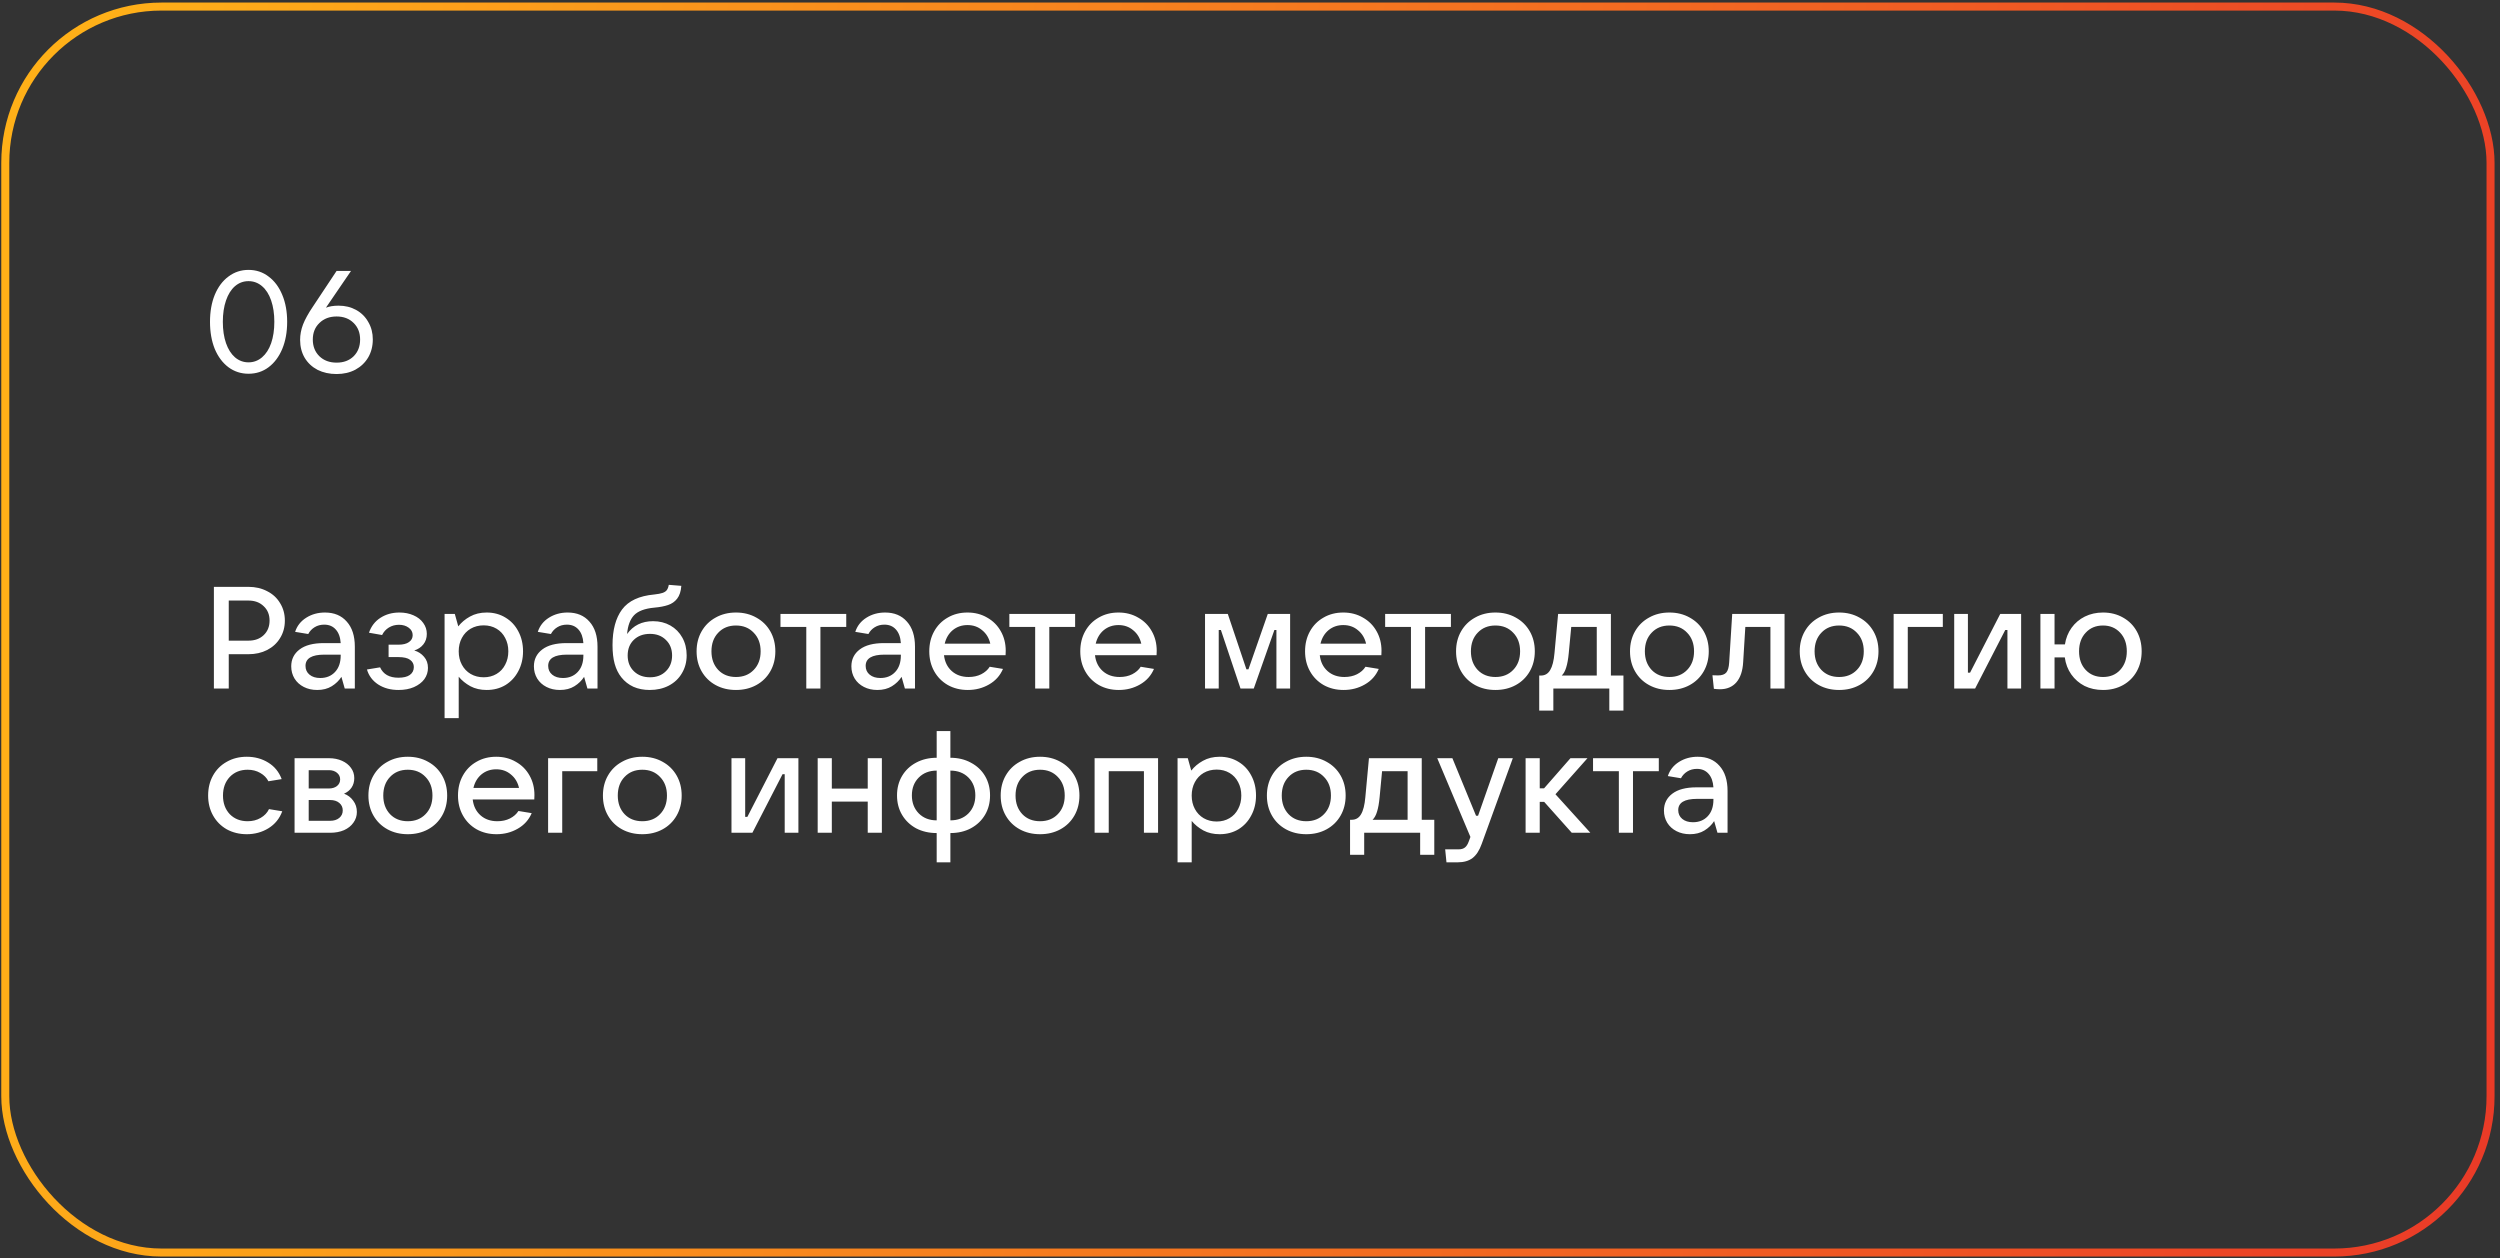 <?xml version="1.0" encoding="UTF-8"?> <svg xmlns="http://www.w3.org/2000/svg" width="312" height="157" viewBox="0 0 312 157" fill="none"><rect x="0" y="0" width="312" height="157" fill="#333333" stroke="none"/><rect x="0.659" y="0.82" width="310.161" height="155.497" rx="19.5" stroke="url(#paint0_linear_10_371)"></rect><path d="M26.694 85.929V73.239H31.014C31.878 73.239 32.652 73.419 33.336 73.779C34.032 74.127 34.572 74.625 34.956 75.273C35.352 75.909 35.55 76.635 35.55 77.451C35.55 78.267 35.352 78.993 34.956 79.629C34.572 80.265 34.032 80.763 33.336 81.123C32.652 81.471 31.878 81.645 31.014 81.645H28.548V85.929H26.694ZM31.014 79.953C31.794 79.953 32.424 79.725 32.904 79.269C33.396 78.801 33.642 78.195 33.642 77.451C33.642 76.707 33.396 76.107 32.904 75.651C32.424 75.183 31.794 74.949 31.014 74.949H28.548V79.953H31.014ZM40.557 76.443C41.709 76.443 42.615 76.821 43.275 77.577C43.947 78.321 44.283 79.365 44.283 80.709V85.929H43.023L42.609 84.471C42.309 84.939 41.907 85.329 41.403 85.641C40.899 85.953 40.293 86.109 39.585 86.109C38.961 86.109 38.403 85.983 37.911 85.731C37.419 85.479 37.035 85.131 36.759 84.687C36.483 84.231 36.345 83.721 36.345 83.157C36.345 82.281 36.693 81.579 37.389 81.051C38.085 80.523 39.093 80.259 40.413 80.259H42.519C42.471 79.527 42.267 78.963 41.907 78.567C41.547 78.159 41.067 77.955 40.467 77.955C40.011 77.955 39.609 78.063 39.261 78.279C38.913 78.495 38.649 78.777 38.469 79.125L36.831 78.855C37.071 78.111 37.533 77.523 38.217 77.091C38.901 76.659 39.681 76.443 40.557 76.443ZM39.963 84.615C40.719 84.615 41.331 84.369 41.799 83.877C42.279 83.373 42.519 82.683 42.519 81.807V81.699H40.467C38.907 81.699 38.127 82.167 38.127 83.103C38.127 83.559 38.295 83.925 38.631 84.201C38.967 84.477 39.411 84.615 39.963 84.615ZM51.7 81.177C52.192 81.321 52.6 81.585 52.924 81.969C53.248 82.341 53.41 82.803 53.41 83.355C53.41 83.871 53.26 84.339 52.96 84.759C52.66 85.167 52.228 85.497 51.664 85.749C51.112 85.989 50.47 86.109 49.738 86.109C48.754 86.109 47.908 85.881 47.2 85.425C46.492 84.957 46.024 84.333 45.796 83.553L47.434 83.283C47.83 84.147 48.592 84.579 49.72 84.579C50.344 84.579 50.818 84.465 51.142 84.237C51.478 83.997 51.646 83.667 51.646 83.247C51.646 82.875 51.49 82.575 51.178 82.347C50.878 82.119 50.392 82.005 49.72 82.005H48.496V80.457H49.72C50.296 80.457 50.734 80.349 51.034 80.133C51.346 79.917 51.502 79.629 51.502 79.269C51.502 78.885 51.334 78.573 50.998 78.333C50.674 78.093 50.272 77.973 49.792 77.973C49.324 77.973 48.904 78.087 48.532 78.315C48.16 78.543 47.878 78.855 47.686 79.251L46.048 78.963C46.324 78.159 46.798 77.541 47.47 77.109C48.154 76.665 48.946 76.443 49.846 76.443C50.494 76.443 51.076 76.557 51.592 76.785C52.12 77.013 52.528 77.331 52.816 77.739C53.116 78.147 53.266 78.603 53.266 79.107C53.266 79.623 53.122 80.061 52.834 80.421C52.546 80.781 52.168 81.033 51.7 81.177ZM55.483 89.619V76.623H56.761L57.193 78.171C57.577 77.679 58.063 77.271 58.651 76.947C59.251 76.611 59.947 76.443 60.739 76.443C61.615 76.443 62.395 76.653 63.079 77.073C63.763 77.481 64.297 78.051 64.681 78.783C65.077 79.515 65.275 80.349 65.275 81.285C65.275 82.209 65.077 83.037 64.681 83.769C64.297 84.501 63.763 85.077 63.079 85.497C62.395 85.905 61.615 86.109 60.739 86.109C59.971 86.109 59.293 85.953 58.705 85.641C58.117 85.317 57.631 84.921 57.247 84.453V89.619H55.483ZM60.361 84.525C60.961 84.525 61.495 84.387 61.963 84.111C62.431 83.835 62.791 83.451 63.043 82.959C63.307 82.467 63.439 81.909 63.439 81.285C63.439 80.661 63.307 80.103 63.043 79.611C62.791 79.119 62.431 78.735 61.963 78.459C61.495 78.183 60.961 78.045 60.361 78.045C59.761 78.045 59.221 78.183 58.741 78.459C58.273 78.735 57.907 79.119 57.643 79.611C57.379 80.103 57.247 80.661 57.247 81.285C57.247 81.909 57.379 82.467 57.643 82.959C57.907 83.451 58.273 83.835 58.741 84.111C59.221 84.387 59.761 84.525 60.361 84.525ZM70.844 76.443C71.996 76.443 72.902 76.821 73.562 77.577C74.234 78.321 74.57 79.365 74.57 80.709V85.929H73.31L72.896 84.471C72.596 84.939 72.194 85.329 71.69 85.641C71.186 85.953 70.58 86.109 69.872 86.109C69.248 86.109 68.69 85.983 68.198 85.731C67.706 85.479 67.322 85.131 67.046 84.687C66.77 84.231 66.632 83.721 66.632 83.157C66.632 82.281 66.98 81.579 67.676 81.051C68.372 80.523 69.38 80.259 70.7 80.259H72.806C72.758 79.527 72.554 78.963 72.194 78.567C71.834 78.159 71.354 77.955 70.754 77.955C70.298 77.955 69.896 78.063 69.548 78.279C69.2 78.495 68.936 78.777 68.756 79.125L67.118 78.855C67.358 78.111 67.82 77.523 68.504 77.091C69.188 76.659 69.968 76.443 70.844 76.443ZM70.25 84.615C71.006 84.615 71.618 84.369 72.086 83.877C72.566 83.373 72.806 82.683 72.806 81.807V81.699H70.754C69.194 81.699 68.414 82.167 68.414 83.103C68.414 83.559 68.582 83.925 68.918 84.201C69.254 84.477 69.698 84.615 70.25 84.615ZM81.501 77.523C82.305 77.523 83.025 77.703 83.661 78.063C84.297 78.423 84.795 78.927 85.155 79.575C85.515 80.223 85.695 80.961 85.695 81.789C85.695 82.617 85.497 83.361 85.101 84.021C84.717 84.681 84.171 85.197 83.463 85.569C82.767 85.929 81.975 86.109 81.087 86.109C80.331 86.109 79.653 85.977 79.053 85.713C78.453 85.437 77.949 85.041 77.541 84.525C77.169 84.057 76.893 83.499 76.713 82.851C76.533 82.203 76.443 81.423 76.443 80.511C76.443 78.615 76.839 77.133 77.631 76.065C78.435 74.985 79.773 74.361 81.645 74.193C82.101 74.145 82.449 74.079 82.689 73.995C82.929 73.911 83.103 73.797 83.211 73.653C83.331 73.497 83.415 73.275 83.463 72.987L85.029 73.113C84.981 73.797 84.807 74.331 84.507 74.715C84.219 75.087 83.841 75.351 83.373 75.507C82.917 75.663 82.353 75.771 81.681 75.831C80.481 75.939 79.629 76.257 79.125 76.785C78.633 77.313 78.345 78.093 78.261 79.125C79.029 78.057 80.109 77.523 81.501 77.523ZM81.123 84.525C81.939 84.525 82.599 84.273 83.103 83.769C83.619 83.265 83.877 82.611 83.877 81.807C83.877 81.003 83.619 80.355 83.103 79.863C82.599 79.359 81.939 79.107 81.123 79.107C80.283 79.107 79.605 79.359 79.089 79.863C78.585 80.355 78.333 81.003 78.333 81.807C78.333 82.611 78.591 83.265 79.107 83.769C79.623 84.273 80.295 84.525 81.123 84.525ZM91.849 86.109C90.901 86.109 90.055 85.905 89.311 85.497C88.567 85.089 87.985 84.519 87.565 83.787C87.145 83.055 86.935 82.221 86.935 81.285C86.935 80.349 87.145 79.515 87.565 78.783C87.985 78.051 88.567 77.481 89.311 77.073C90.055 76.653 90.901 76.443 91.849 76.443C92.797 76.443 93.643 76.653 94.387 77.073C95.131 77.481 95.713 78.051 96.133 78.783C96.553 79.515 96.763 80.349 96.763 81.285C96.763 82.221 96.553 83.055 96.133 83.787C95.713 84.519 95.131 85.089 94.387 85.497C93.643 85.905 92.797 86.109 91.849 86.109ZM91.849 84.489C92.761 84.489 93.499 84.195 94.063 83.607C94.639 83.019 94.927 82.245 94.927 81.285C94.927 80.325 94.639 79.551 94.063 78.963C93.499 78.363 92.761 78.063 91.849 78.063C90.937 78.063 90.199 78.363 89.635 78.963C89.071 79.551 88.789 80.325 88.789 81.285C88.789 82.233 89.071 83.007 89.635 83.607C90.199 84.195 90.937 84.489 91.849 84.489ZM102.389 85.929H100.625V78.243H97.403V76.623H105.611V78.243H102.389V85.929ZM110.465 76.443C111.617 76.443 112.523 76.821 113.183 77.577C113.855 78.321 114.191 79.365 114.191 80.709V85.929H112.931L112.517 84.471C112.217 84.939 111.815 85.329 111.311 85.641C110.807 85.953 110.201 86.109 109.493 86.109C108.869 86.109 108.311 85.983 107.819 85.731C107.327 85.479 106.943 85.131 106.667 84.687C106.391 84.231 106.253 83.721 106.253 83.157C106.253 82.281 106.601 81.579 107.297 81.051C107.993 80.523 109.001 80.259 110.321 80.259H112.427C112.379 79.527 112.175 78.963 111.815 78.567C111.455 78.159 110.975 77.955 110.375 77.955C109.919 77.955 109.517 78.063 109.169 78.279C108.821 78.495 108.557 78.777 108.377 79.125L106.739 78.855C106.979 78.111 107.441 77.523 108.125 77.091C108.809 76.659 109.589 76.443 110.465 76.443ZM109.871 84.615C110.627 84.615 111.239 84.369 111.707 83.877C112.187 83.373 112.427 82.683 112.427 81.807V81.699H110.375C108.815 81.699 108.035 82.167 108.035 83.103C108.035 83.559 108.203 83.925 108.539 84.201C108.875 84.477 109.319 84.615 109.871 84.615ZM125.514 81.213C125.514 81.453 125.508 81.639 125.496 81.771H117.81C117.906 82.599 118.23 83.259 118.782 83.751C119.334 84.243 120.036 84.489 120.888 84.489C121.476 84.489 121.998 84.375 122.454 84.147C122.922 83.907 123.276 83.595 123.516 83.211L125.172 83.481C124.812 84.321 124.23 84.969 123.426 85.425C122.634 85.881 121.752 86.109 120.78 86.109C119.856 86.109 119.028 85.905 118.296 85.497C117.564 85.077 116.994 84.501 116.586 83.769C116.178 83.037 115.974 82.209 115.974 81.285C115.974 80.349 116.178 79.515 116.586 78.783C116.994 78.051 117.558 77.481 118.278 77.073C118.998 76.653 119.82 76.443 120.744 76.443C121.656 76.443 122.472 76.653 123.192 77.073C123.924 77.481 124.494 78.051 124.902 78.783C125.31 79.503 125.514 80.313 125.514 81.213ZM120.744 78.009C120.036 78.009 119.424 78.219 118.908 78.639C118.404 79.059 118.068 79.623 117.9 80.331H123.588C123.432 79.635 123.096 79.077 122.58 78.657C122.076 78.225 121.464 78.009 120.744 78.009ZM130.953 85.929H129.189V78.243H125.967V76.623H134.175V78.243H130.953V85.929ZM144.358 81.213C144.358 81.453 144.352 81.639 144.34 81.771H136.654C136.75 82.599 137.074 83.259 137.626 83.751C138.178 84.243 138.88 84.489 139.732 84.489C140.32 84.489 140.842 84.375 141.298 84.147C141.766 83.907 142.12 83.595 142.36 83.211L144.016 83.481C143.656 84.321 143.074 84.969 142.27 85.425C141.478 85.881 140.596 86.109 139.624 86.109C138.7 86.109 137.872 85.905 137.14 85.497C136.408 85.077 135.838 84.501 135.43 83.769C135.022 83.037 134.818 82.209 134.818 81.285C134.818 80.349 135.022 79.515 135.43 78.783C135.838 78.051 136.402 77.481 137.122 77.073C137.842 76.653 138.664 76.443 139.588 76.443C140.5 76.443 141.316 76.653 142.036 77.073C142.768 77.481 143.338 78.051 143.746 78.783C144.154 79.503 144.358 80.313 144.358 81.213ZM139.588 78.009C138.88 78.009 138.268 78.219 137.752 78.639C137.248 79.059 136.912 79.623 136.744 80.331H142.432C142.276 79.635 141.94 79.077 141.424 78.657C140.92 78.225 140.308 78.009 139.588 78.009ZM152.097 85.929H150.387V76.623H153.231L155.553 83.535H155.805L158.217 76.623H161.007V85.929H159.297V78.621H159.045L156.471 85.929H154.815L152.367 78.621H152.097V85.929ZM172.412 81.213C172.412 81.453 172.406 81.639 172.394 81.771H164.708C164.804 82.599 165.128 83.259 165.68 83.751C166.232 84.243 166.934 84.489 167.786 84.489C168.374 84.489 168.896 84.375 169.352 84.147C169.82 83.907 170.174 83.595 170.414 83.211L172.07 83.481C171.71 84.321 171.128 84.969 170.324 85.425C169.532 85.881 168.65 86.109 167.678 86.109C166.754 86.109 165.926 85.905 165.194 85.497C164.462 85.077 163.892 84.501 163.484 83.769C163.076 83.037 162.872 82.209 162.872 81.285C162.872 80.349 163.076 79.515 163.484 78.783C163.892 78.051 164.456 77.481 165.176 77.073C165.896 76.653 166.718 76.443 167.642 76.443C168.554 76.443 169.37 76.653 170.09 77.073C170.822 77.481 171.392 78.051 171.8 78.783C172.208 79.503 172.412 80.313 172.412 81.213ZM167.642 78.009C166.934 78.009 166.322 78.219 165.806 78.639C165.302 79.059 164.966 79.623 164.798 80.331H170.486C170.33 79.635 169.994 79.077 169.478 78.657C168.974 78.225 168.362 78.009 167.642 78.009ZM177.852 85.929H176.088V78.243H172.866V76.623H181.074V78.243H177.852V85.929ZM186.63 86.109C185.682 86.109 184.836 85.905 184.092 85.497C183.348 85.089 182.766 84.519 182.346 83.787C181.926 83.055 181.716 82.221 181.716 81.285C181.716 80.349 181.926 79.515 182.346 78.783C182.766 78.051 183.348 77.481 184.092 77.073C184.836 76.653 185.682 76.443 186.63 76.443C187.578 76.443 188.424 76.653 189.168 77.073C189.912 77.481 190.494 78.051 190.914 78.783C191.334 79.515 191.544 80.349 191.544 81.285C191.544 82.221 191.334 83.055 190.914 83.787C190.494 84.519 189.912 85.089 189.168 85.497C188.424 85.905 187.578 86.109 186.63 86.109ZM186.63 84.489C187.542 84.489 188.28 84.195 188.844 83.607C189.42 83.019 189.708 82.245 189.708 81.285C189.708 80.325 189.42 79.551 188.844 78.963C188.28 78.363 187.542 78.063 186.63 78.063C185.718 78.063 184.98 78.363 184.416 78.963C183.852 79.551 183.57 80.325 183.57 81.285C183.57 82.233 183.852 83.007 184.416 83.607C184.98 84.195 185.718 84.489 186.63 84.489ZM192.094 88.683V84.309H192.292C192.808 84.309 193.198 84.081 193.462 83.625C193.738 83.169 193.918 82.455 194.002 81.483L194.452 76.623H201.04V84.309H202.606V88.683H200.842V85.929H193.858V88.683H192.094ZM199.276 84.309V78.243H196.09L195.784 81.483C195.712 82.251 195.604 82.857 195.46 83.301C195.328 83.745 195.142 84.081 194.902 84.309H199.276ZM208.339 86.109C207.391 86.109 206.545 85.905 205.801 85.497C205.057 85.089 204.475 84.519 204.055 83.787C203.635 83.055 203.425 82.221 203.425 81.285C203.425 80.349 203.635 79.515 204.055 78.783C204.475 78.051 205.057 77.481 205.801 77.073C206.545 76.653 207.391 76.443 208.339 76.443C209.287 76.443 210.133 76.653 210.877 77.073C211.621 77.481 212.203 78.051 212.623 78.783C213.043 79.515 213.253 80.349 213.253 81.285C213.253 82.221 213.043 83.055 212.623 83.787C212.203 84.519 211.621 85.089 210.877 85.497C210.133 85.905 209.287 86.109 208.339 86.109ZM208.339 84.489C209.251 84.489 209.989 84.195 210.553 83.607C211.129 83.019 211.417 82.245 211.417 81.285C211.417 80.325 211.129 79.551 210.553 78.963C209.989 78.363 209.251 78.063 208.339 78.063C207.427 78.063 206.689 78.363 206.125 78.963C205.561 79.551 205.279 80.325 205.279 81.285C205.279 82.233 205.561 83.007 206.125 83.607C206.689 84.195 207.427 84.489 208.339 84.489ZM216.179 76.623H222.713V85.929H220.949V78.243H217.817L217.547 82.635C217.487 83.727 217.205 84.567 216.701 85.155C216.197 85.731 215.513 86.019 214.649 86.019C214.421 86.019 214.169 86.001 213.893 85.965L213.713 84.273C213.869 84.285 214.103 84.291 214.415 84.291C214.895 84.291 215.237 84.171 215.441 83.931C215.645 83.691 215.765 83.271 215.801 82.671L216.179 76.623ZM229.521 86.109C228.573 86.109 227.727 85.905 226.983 85.497C226.239 85.089 225.657 84.519 225.237 83.787C224.817 83.055 224.607 82.221 224.607 81.285C224.607 80.349 224.817 79.515 225.237 78.783C225.657 78.051 226.239 77.481 226.983 77.073C227.727 76.653 228.573 76.443 229.521 76.443C230.469 76.443 231.315 76.653 232.059 77.073C232.803 77.481 233.385 78.051 233.805 78.783C234.225 79.515 234.435 80.349 234.435 81.285C234.435 82.221 234.225 83.055 233.805 83.787C233.385 84.519 232.803 85.089 232.059 85.497C231.315 85.905 230.469 86.109 229.521 86.109ZM229.521 84.489C230.433 84.489 231.171 84.195 231.735 83.607C232.311 83.019 232.599 82.245 232.599 81.285C232.599 80.325 232.311 79.551 231.735 78.963C231.171 78.363 230.433 78.063 229.521 78.063C228.609 78.063 227.871 78.363 227.307 78.963C226.743 79.551 226.461 80.325 226.461 81.285C226.461 82.233 226.743 83.007 227.307 83.607C227.871 84.195 228.609 84.489 229.521 84.489ZM238.09 85.929H236.326V76.623H242.464V78.243H238.09V85.929ZM246.495 85.929H243.885V76.623H245.595V83.949H245.865L249.627 76.623H252.237V85.929H250.527V78.621H250.257L246.495 85.929ZM262.455 76.443C263.391 76.443 264.225 76.653 264.957 77.073C265.689 77.481 266.259 78.051 266.667 78.783C267.075 79.515 267.279 80.349 267.279 81.285C267.279 82.221 267.075 83.055 266.667 83.787C266.259 84.519 265.689 85.089 264.957 85.497C264.225 85.905 263.391 86.109 262.455 86.109C261.603 86.109 260.835 85.941 260.151 85.605C259.479 85.257 258.927 84.777 258.495 84.165C258.063 83.553 257.793 82.845 257.685 82.041H256.407V85.929H254.643V76.623H256.407V80.421H257.703C257.823 79.641 258.099 78.951 258.531 78.351C258.963 77.751 259.515 77.283 260.187 76.947C260.871 76.611 261.627 76.443 262.455 76.443ZM262.455 84.489C263.343 84.489 264.057 84.195 264.597 83.607C265.149 83.007 265.425 82.233 265.425 81.285C265.425 80.325 265.149 79.551 264.597 78.963C264.045 78.363 263.331 78.063 262.455 78.063C261.567 78.063 260.847 78.363 260.295 78.963C259.743 79.551 259.467 80.325 259.467 81.285C259.467 82.245 259.743 83.019 260.295 83.607C260.847 84.195 261.567 84.489 262.455 84.489ZM30.798 104.109C29.874 104.109 29.04 103.905 28.296 103.497C27.564 103.077 26.994 102.501 26.586 101.769C26.178 101.037 25.974 100.209 25.974 99.285C25.974 98.349 26.178 97.515 26.586 96.783C26.994 96.051 27.564 95.481 28.296 95.073C29.028 94.653 29.862 94.443 30.798 94.443C31.794 94.443 32.682 94.683 33.462 95.163C34.254 95.643 34.818 96.333 35.154 97.233L33.498 97.503C33.282 97.071 32.94 96.723 32.472 96.459C32.016 96.195 31.494 96.063 30.906 96.063C29.994 96.063 29.25 96.363 28.674 96.963C28.11 97.563 27.828 98.337 27.828 99.285C27.828 100.233 28.11 101.007 28.674 101.607C29.25 102.195 29.994 102.489 30.906 102.489C31.518 102.489 32.058 102.351 32.526 102.075C33.006 101.799 33.354 101.433 33.57 100.977L35.226 101.247C34.89 102.159 34.314 102.867 33.498 103.371C32.694 103.863 31.794 104.109 30.798 104.109ZM42.936 99.051C43.416 99.231 43.8 99.525 44.088 99.933C44.388 100.329 44.538 100.797 44.538 101.337C44.538 101.829 44.394 102.273 44.106 102.669C43.83 103.065 43.44 103.377 42.936 103.605C42.432 103.821 41.856 103.929 41.208 103.929H36.762V94.623H41.046C41.658 94.623 42.204 94.731 42.684 94.947C43.164 95.163 43.536 95.457 43.8 95.829C44.076 96.201 44.214 96.627 44.214 97.107C44.214 97.563 44.1 97.959 43.872 98.295C43.656 98.619 43.344 98.871 42.936 99.051ZM38.526 96.117V98.403H41.046C41.454 98.403 41.79 98.301 42.054 98.097C42.318 97.881 42.45 97.605 42.45 97.269C42.45 96.933 42.318 96.657 42.054 96.441C41.79 96.225 41.454 96.117 41.046 96.117H38.526ZM41.208 102.435C41.676 102.435 42.054 102.315 42.342 102.075C42.63 101.835 42.774 101.523 42.774 101.139C42.774 100.755 42.63 100.443 42.342 100.203C42.054 99.963 41.676 99.843 41.208 99.843H38.526V102.435H41.208ZM50.892 104.109C49.944 104.109 49.098 103.905 48.354 103.497C47.61 103.089 47.028 102.519 46.608 101.787C46.188 101.055 45.978 100.221 45.978 99.285C45.978 98.349 46.188 97.515 46.608 96.783C47.028 96.051 47.61 95.481 48.354 95.073C49.098 94.653 49.944 94.443 50.892 94.443C51.84 94.443 52.686 94.653 53.43 95.073C54.174 95.481 54.756 96.051 55.176 96.783C55.596 97.515 55.806 98.349 55.806 99.285C55.806 100.221 55.596 101.055 55.176 101.787C54.756 102.519 54.174 103.089 53.43 103.497C52.686 103.905 51.84 104.109 50.892 104.109ZM50.892 102.489C51.804 102.489 52.542 102.195 53.106 101.607C53.682 101.019 53.97 100.245 53.97 99.285C53.97 98.325 53.682 97.551 53.106 96.963C52.542 96.363 51.804 96.063 50.892 96.063C49.98 96.063 49.242 96.363 48.678 96.963C48.114 97.551 47.832 98.325 47.832 99.285C47.832 100.233 48.114 101.007 48.678 101.607C49.242 102.195 49.98 102.489 50.892 102.489ZM66.698 99.213C66.698 99.453 66.692 99.639 66.68 99.771H58.993C59.09 100.599 59.413 101.259 59.965 101.751C60.517 102.243 61.219 102.489 62.072 102.489C62.66 102.489 63.181 102.375 63.638 102.147C64.106 101.907 64.46 101.595 64.7 101.211L66.356 101.481C65.996 102.321 65.413 102.969 64.609 103.425C63.818 103.881 62.935 104.109 61.964 104.109C61.039 104.109 60.212 103.905 59.48 103.497C58.748 103.077 58.178 102.501 57.77 101.769C57.361 101.037 57.157 100.209 57.157 99.285C57.157 98.349 57.361 97.515 57.77 96.783C58.178 96.051 58.742 95.481 59.462 95.073C60.181 94.653 61.004 94.443 61.928 94.443C62.84 94.443 63.656 94.653 64.376 95.073C65.108 95.481 65.677 96.051 66.085 96.783C66.493 97.503 66.698 98.313 66.698 99.213ZM61.928 96.009C61.219 96.009 60.608 96.219 60.092 96.639C59.587 97.059 59.252 97.623 59.084 98.331H64.772C64.615 97.635 64.279 97.077 63.764 96.657C63.26 96.225 62.648 96.009 61.928 96.009ZM70.166 103.929H68.403V94.623H74.54V96.243H70.166V103.929ZM80.159 104.109C79.211 104.109 78.365 103.905 77.621 103.497C76.877 103.089 76.295 102.519 75.875 101.787C75.455 101.055 75.245 100.221 75.245 99.285C75.245 98.349 75.455 97.515 75.875 96.783C76.295 96.051 76.877 95.481 77.621 95.073C78.365 94.653 79.211 94.443 80.159 94.443C81.107 94.443 81.953 94.653 82.697 95.073C83.441 95.481 84.023 96.051 84.443 96.783C84.863 97.515 85.073 98.349 85.073 99.285C85.073 100.221 84.863 101.055 84.443 101.787C84.023 102.519 83.441 103.089 82.697 103.497C81.953 103.905 81.107 104.109 80.159 104.109ZM80.159 102.489C81.071 102.489 81.809 102.195 82.373 101.607C82.949 101.019 83.237 100.245 83.237 99.285C83.237 98.325 82.949 97.551 82.373 96.963C81.809 96.363 81.071 96.063 80.159 96.063C79.247 96.063 78.509 96.363 77.945 96.963C77.381 97.551 77.099 98.325 77.099 99.285C77.099 100.233 77.381 101.007 77.945 101.607C78.509 102.195 79.247 102.489 80.159 102.489ZM93.899 103.929H91.289V94.623H92.999V101.949H93.269L97.031 94.623H99.641V103.929H97.931V96.621H97.661L93.899 103.929ZM108.293 98.421V94.623H110.057V103.929H108.293V100.041H103.811V103.929H102.047V94.623H103.811V98.421H108.293ZM116.898 103.965C115.938 103.965 115.08 103.767 114.324 103.371C113.58 102.963 112.998 102.405 112.578 101.697C112.158 100.989 111.948 100.179 111.948 99.267C111.948 98.355 112.158 97.545 112.578 96.837C112.998 96.129 113.58 95.577 114.324 95.181C115.08 94.773 115.938 94.569 116.898 94.569V91.239H118.608V94.569C119.568 94.569 120.42 94.773 121.164 95.181C121.92 95.577 122.508 96.129 122.928 96.837C123.348 97.545 123.558 98.355 123.558 99.267C123.558 100.179 123.348 100.989 122.928 101.697C122.508 102.405 121.92 102.963 121.164 103.371C120.42 103.767 119.568 103.965 118.608 103.965V107.619H116.898V103.965ZM116.898 96.171C115.986 96.171 115.242 96.459 114.666 97.035C114.09 97.611 113.802 98.355 113.802 99.267C113.802 100.179 114.09 100.929 114.666 101.517C115.242 102.093 115.986 102.381 116.898 102.381V96.171ZM118.608 102.381C119.532 102.381 120.282 102.093 120.858 101.517C121.434 100.929 121.722 100.179 121.722 99.267C121.722 98.355 121.434 97.611 120.858 97.035C120.282 96.459 119.532 96.171 118.608 96.171V102.381ZM129.8 104.109C128.852 104.109 128.006 103.905 127.262 103.497C126.518 103.089 125.936 102.519 125.516 101.787C125.096 101.055 124.886 100.221 124.886 99.285C124.886 98.349 125.096 97.515 125.516 96.783C125.936 96.051 126.518 95.481 127.262 95.073C128.006 94.653 128.852 94.443 129.8 94.443C130.748 94.443 131.594 94.653 132.338 95.073C133.082 95.481 133.664 96.051 134.084 96.783C134.504 97.515 134.714 98.349 134.714 99.285C134.714 100.221 134.504 101.055 134.084 101.787C133.664 102.519 133.082 103.089 132.338 103.497C131.594 103.905 130.748 104.109 129.8 104.109ZM129.8 102.489C130.712 102.489 131.45 102.195 132.014 101.607C132.59 101.019 132.878 100.245 132.878 99.285C132.878 98.325 132.59 97.551 132.014 96.963C131.45 96.363 130.712 96.063 129.8 96.063C128.888 96.063 128.15 96.363 127.586 96.963C127.022 97.551 126.74 98.325 126.74 99.285C126.74 100.233 127.022 101.007 127.586 101.607C128.15 102.195 128.888 102.489 129.8 102.489ZM138.37 103.929H136.606V94.623H144.526V103.929H142.762V96.243H138.37V103.929ZM146.959 107.619V94.623H148.237L148.669 96.171C149.053 95.679 149.539 95.271 150.127 94.947C150.727 94.611 151.423 94.443 152.215 94.443C153.091 94.443 153.871 94.653 154.555 95.073C155.239 95.481 155.773 96.051 156.157 96.783C156.553 97.515 156.751 98.349 156.751 99.285C156.751 100.209 156.553 101.037 156.157 101.769C155.773 102.501 155.239 103.077 154.555 103.497C153.871 103.905 153.091 104.109 152.215 104.109C151.447 104.109 150.769 103.953 150.181 103.641C149.593 103.317 149.107 102.921 148.723 102.453V107.619H146.959ZM151.837 102.525C152.437 102.525 152.971 102.387 153.439 102.111C153.907 101.835 154.267 101.451 154.519 100.959C154.783 100.467 154.915 99.909 154.915 99.285C154.915 98.661 154.783 98.103 154.519 97.611C154.267 97.119 153.907 96.735 153.439 96.459C152.971 96.183 152.437 96.045 151.837 96.045C151.237 96.045 150.697 96.183 150.217 96.459C149.749 96.735 149.383 97.119 149.119 97.611C148.855 98.103 148.723 98.661 148.723 99.285C148.723 99.909 148.855 100.467 149.119 100.959C149.383 101.451 149.749 101.835 150.217 102.111C150.697 102.387 151.237 102.525 151.837 102.525ZM163.023 104.109C162.075 104.109 161.229 103.905 160.485 103.497C159.741 103.089 159.159 102.519 158.739 101.787C158.319 101.055 158.109 100.221 158.109 99.285C158.109 98.349 158.319 97.515 158.739 96.783C159.159 96.051 159.741 95.481 160.485 95.073C161.229 94.653 162.075 94.443 163.023 94.443C163.971 94.443 164.817 94.653 165.561 95.073C166.305 95.481 166.887 96.051 167.307 96.783C167.727 97.515 167.937 98.349 167.937 99.285C167.937 100.221 167.727 101.055 167.307 101.787C166.887 102.519 166.305 103.089 165.561 103.497C164.817 103.905 163.971 104.109 163.023 104.109ZM163.023 102.489C163.935 102.489 164.673 102.195 165.237 101.607C165.813 101.019 166.101 100.245 166.101 99.285C166.101 98.325 165.813 97.551 165.237 96.963C164.673 96.363 163.935 96.063 163.023 96.063C162.111 96.063 161.373 96.363 160.809 96.963C160.245 97.551 159.963 98.325 159.963 99.285C159.963 100.233 160.245 101.007 160.809 101.607C161.373 102.195 162.111 102.489 163.023 102.489ZM168.487 106.683V102.309H168.685C169.201 102.309 169.591 102.081 169.855 101.625C170.131 101.169 170.311 100.455 170.395 99.483L170.845 94.623H177.433V102.309H178.999V106.683H177.235V103.929H170.251V106.683H168.487ZM175.669 102.309V96.243H172.483L172.177 99.483C172.105 100.251 171.997 100.857 171.853 101.301C171.721 101.745 171.535 102.081 171.295 102.309H175.669ZM186.982 94.623H188.8L184.912 105.333C184.624 106.137 184.246 106.719 183.778 107.079C183.31 107.439 182.686 107.619 181.906 107.619H180.52L180.358 105.999H182.014C182.362 105.999 182.632 105.921 182.824 105.765C183.016 105.621 183.178 105.363 183.31 104.991L183.508 104.451L179.368 94.623H181.258L184.21 101.805H184.462L186.982 94.623ZM198.477 103.929H196.155L192.717 100.077H192.159V103.929H190.395V94.623H192.159V98.385H192.699L195.993 94.623H198.117L194.121 99.123L198.477 103.929ZM203.797 103.929H202.033V96.243H198.811V94.623H207.019V96.243H203.797V103.929ZM211.873 94.443C213.025 94.443 213.931 94.821 214.591 95.577C215.263 96.321 215.599 97.365 215.599 98.709V103.929H214.339L213.925 102.471C213.625 102.939 213.223 103.329 212.719 103.641C212.215 103.953 211.609 104.109 210.901 104.109C210.277 104.109 209.719 103.983 209.227 103.731C208.735 103.479 208.351 103.131 208.075 102.687C207.799 102.231 207.661 101.721 207.661 101.157C207.661 100.281 208.009 99.579 208.705 99.051C209.401 98.523 210.409 98.259 211.729 98.259H213.835C213.787 97.527 213.583 96.963 213.223 96.567C212.863 96.159 212.383 95.955 211.783 95.955C211.327 95.955 210.925 96.063 210.577 96.279C210.229 96.495 209.965 96.777 209.785 97.125L208.147 96.855C208.387 96.111 208.849 95.523 209.533 95.091C210.217 94.659 210.997 94.443 211.873 94.443ZM211.279 102.615C212.035 102.615 212.647 102.369 213.115 101.877C213.595 101.373 213.835 100.683 213.835 99.807V99.699H211.783C210.223 99.699 209.443 100.167 209.443 101.103C209.443 101.559 209.611 101.925 209.947 102.201C210.283 102.477 210.727 102.615 211.279 102.615Z" fill="white"></path><path d="M31.014 46.643C30.078 46.643 29.244 46.373 28.512 45.833C27.78 45.281 27.21 44.519 26.802 43.547C26.406 42.563 26.208 41.435 26.208 40.163C26.208 38.891 26.406 37.769 26.802 36.797C27.21 35.813 27.78 35.051 28.512 34.511C29.244 33.959 30.078 33.683 31.014 33.683C31.962 33.683 32.796 33.959 33.516 34.511C34.248 35.051 34.818 35.813 35.226 36.797C35.634 37.769 35.838 38.891 35.838 40.163C35.838 41.435 35.634 42.563 35.226 43.547C34.818 44.519 34.248 45.281 33.516 45.833C32.796 46.373 31.962 46.643 31.014 46.643ZM31.014 45.221C31.65 45.221 32.214 45.011 32.706 44.591C33.198 44.171 33.576 43.583 33.84 42.827C34.104 42.059 34.236 41.171 34.236 40.163C34.236 39.155 34.104 38.267 33.84 37.499C33.576 36.731 33.198 36.137 32.706 35.717C32.214 35.297 31.65 35.087 31.014 35.087C30.378 35.087 29.814 35.297 29.322 35.717C28.842 36.137 28.47 36.731 28.206 37.499C27.942 38.267 27.81 39.155 27.81 40.163C27.81 41.171 27.942 42.059 28.206 42.827C28.47 43.583 28.842 44.171 29.322 44.591C29.814 45.011 30.378 45.221 31.014 45.221ZM42.26 38.147C43.076 38.147 43.808 38.327 44.456 38.687C45.104 39.047 45.608 39.551 45.968 40.199C46.34 40.835 46.526 41.555 46.526 42.359C46.526 43.199 46.334 43.949 45.95 44.609C45.566 45.257 45.032 45.767 44.348 46.139C43.664 46.499 42.884 46.679 42.008 46.679C41.12 46.679 40.328 46.505 39.632 46.157C38.948 45.797 38.414 45.299 38.03 44.663C37.646 44.015 37.454 43.265 37.454 42.413C37.454 41.777 37.574 41.141 37.814 40.505C38.066 39.857 38.48 39.107 39.056 38.255L42.008 33.809H43.808L40.676 38.399C41.108 38.231 41.636 38.147 42.26 38.147ZM42.008 45.257C42.884 45.257 43.592 44.993 44.132 44.465C44.672 43.925 44.942 43.229 44.942 42.377C44.942 41.525 44.672 40.835 44.132 40.307C43.592 39.767 42.884 39.497 42.008 39.497C41.132 39.497 40.418 39.767 39.866 40.307C39.314 40.835 39.038 41.525 39.038 42.377C39.038 43.229 39.314 43.925 39.866 44.465C40.418 44.993 41.132 45.257 42.008 45.257Z" fill="white"></path><defs><linearGradient id="paint0_linear_10_371" x1="0.159" y1="78.568" x2="330.033" y2="132.776" gradientUnits="userSpaceOnUse"><stop stop-color="#FFB018"></stop><stop offset="1" stop-color="#E93428"></stop></linearGradient></defs></svg> 